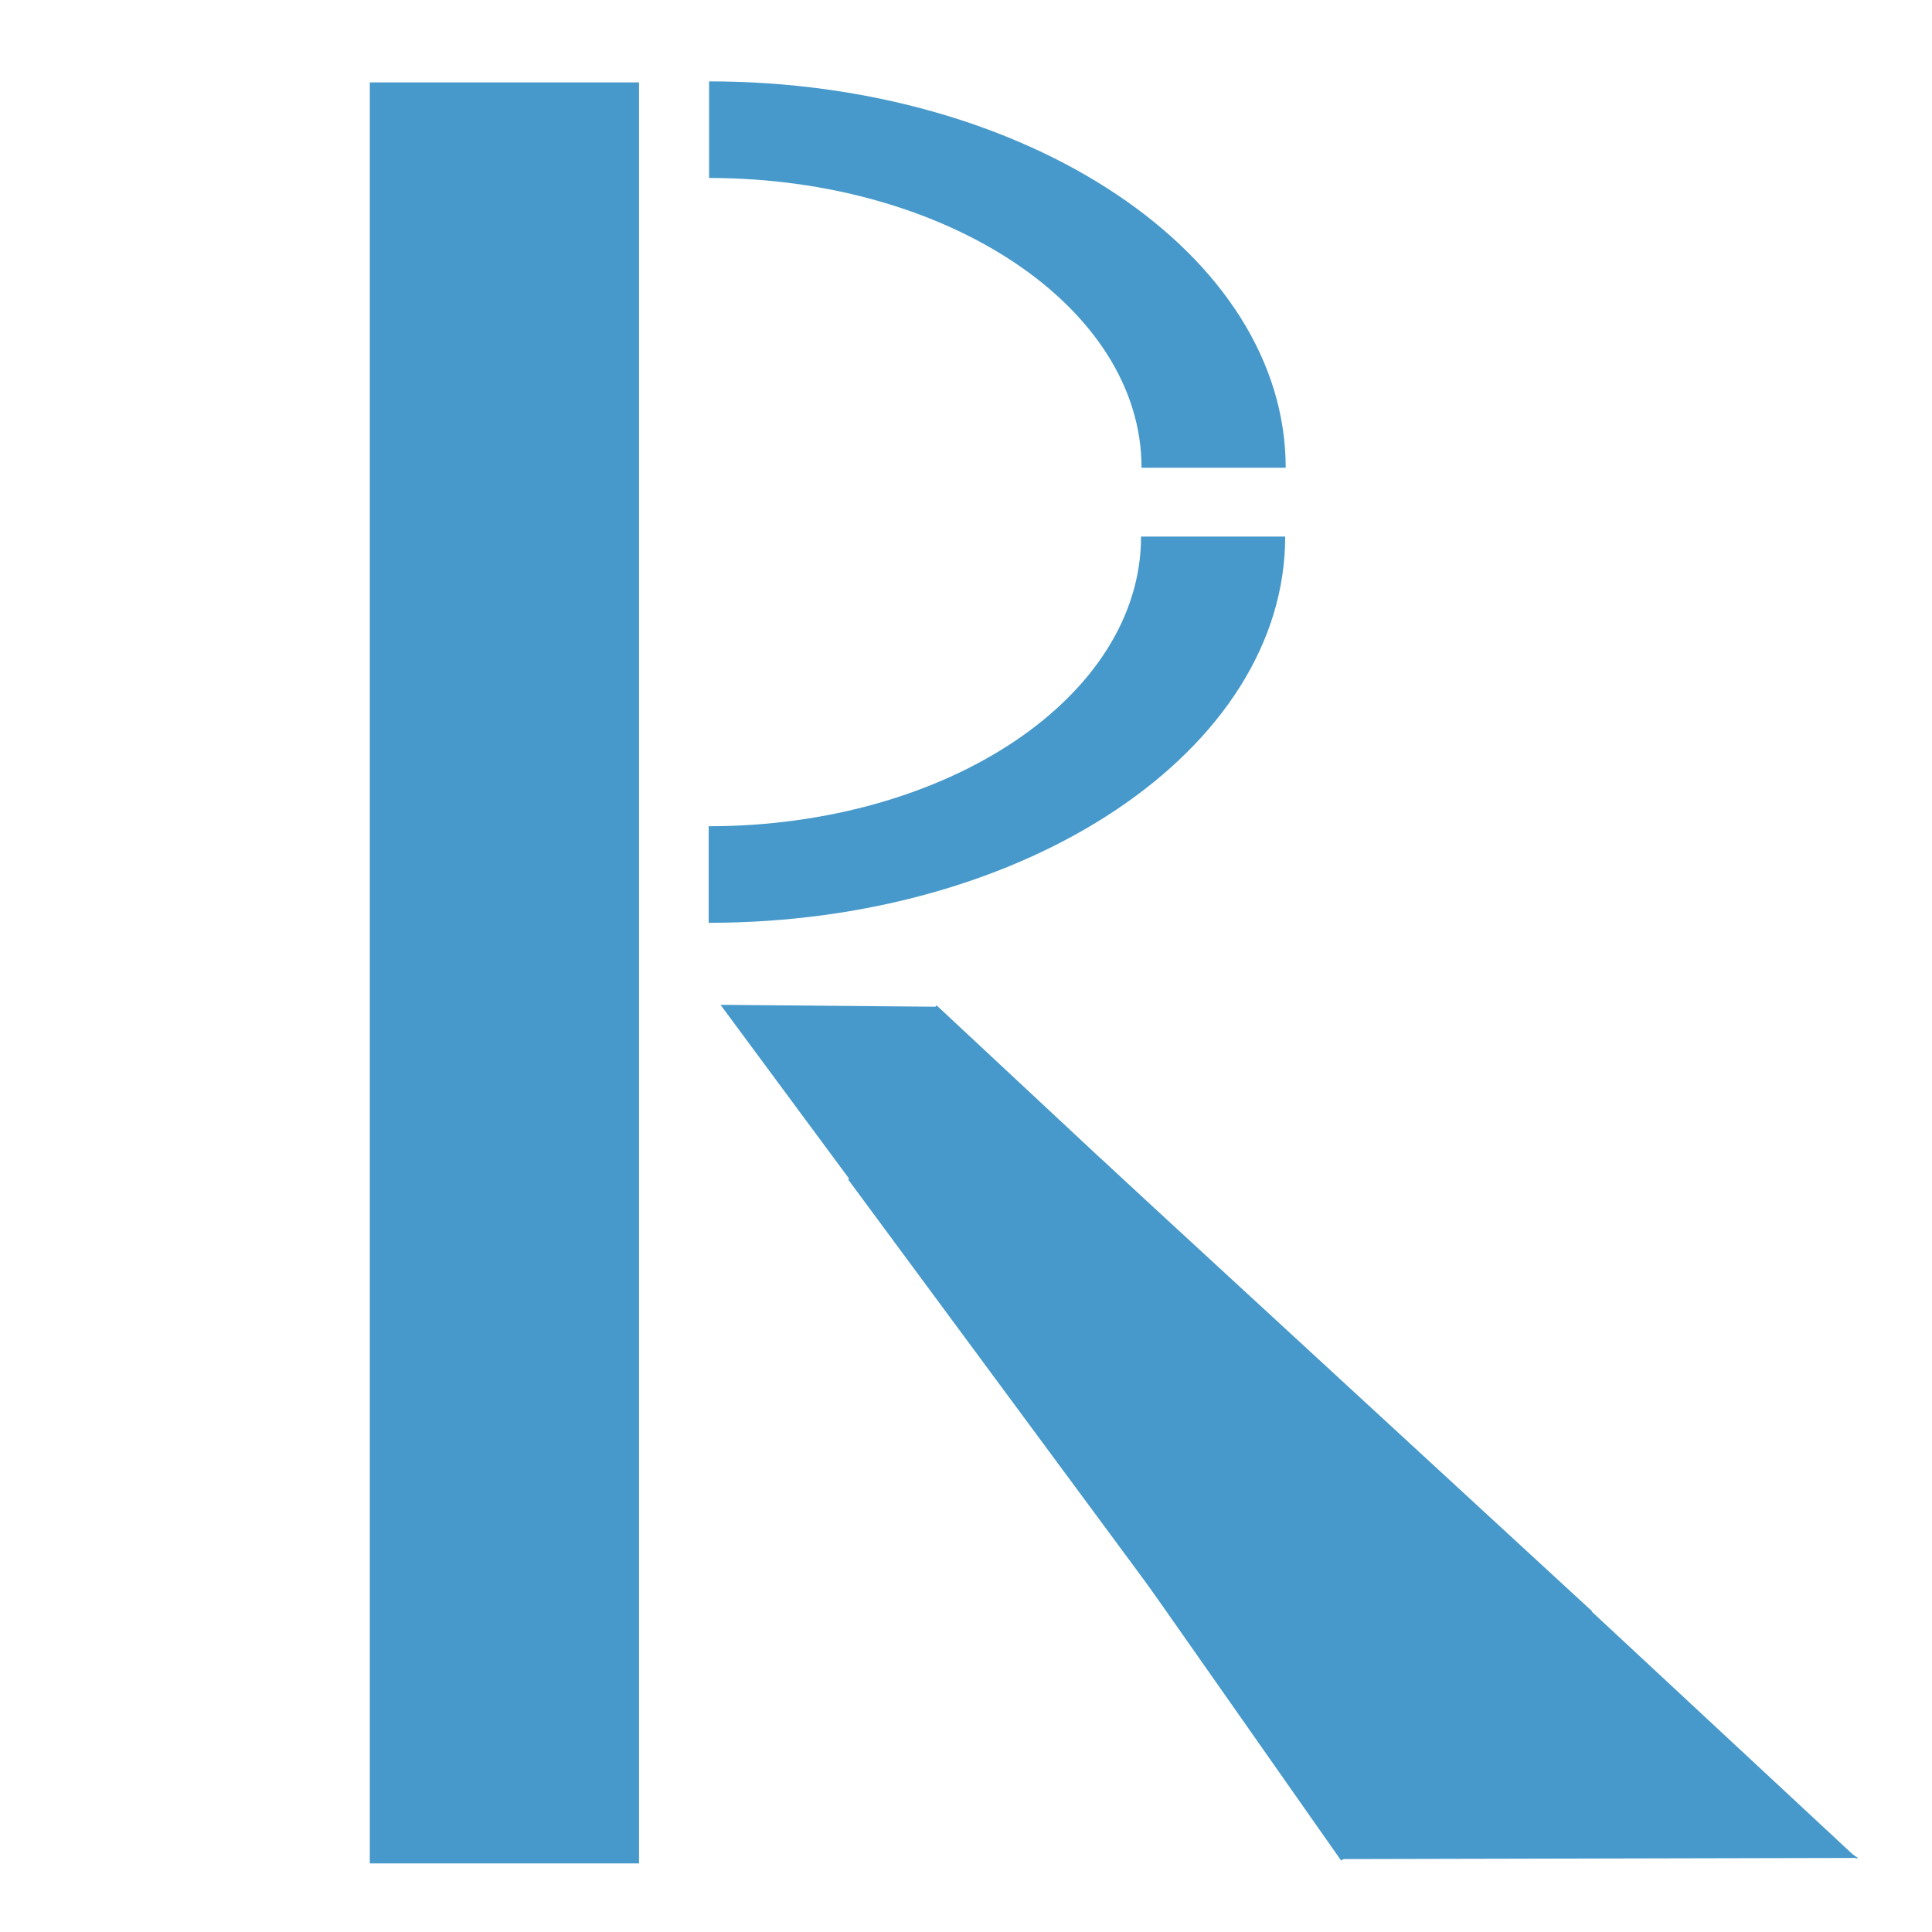 <?xml version="1.0" encoding="UTF-8" standalone="no"?>
<!DOCTYPE svg PUBLIC "-//W3C//DTD SVG 1.1//EN" "http://www.w3.org/Graphics/SVG/1.1/DTD/svg11.dtd">
<svg width="100%" height="100%" viewBox="0 0 2434 2434" version="1.1" xmlns="http://www.w3.org/2000/svg" xmlns:xlink="http://www.w3.org/1999/xlink" xml:space="preserve" xmlns:serif="http://www.serif.com/" style="fill-rule:evenodd;clip-rule:evenodd;stroke-linejoin:round;stroke-miterlimit:2;">
    <g transform="matrix(1.604,0,0,1.809,-634.753,-1173.05)">
        <rect x="686.202" y="705.844" width="211.428" height="1240.33" style="fill:rgb(70,153,202);"/>
    </g>
    <g transform="matrix(2.211,0,0,1.884,-2710.12,-889.765)">
        <path d="M1958.34,785.049C1958.34,642.365 1811.24,526.697 1629.79,526.697L1629.79,591.285C1765.88,591.285 1876.2,678.036 1876.2,785.049L1958.34,785.049Z" style="fill:rgb(70,153,202);"/>
    </g>
    <g transform="matrix(2.445,0,0,2.973,-3169.02,-2454.19)">
        <path d="M1661.28,1216.54C1825.34,1216.54 1958.34,1143.26 1958.34,1052.87L1884.07,1052.87C1884.07,1120.66 1784.32,1175.62 1661.28,1175.62L1661.28,1216.54Z" style="fill:rgb(70,153,202);"/>
    </g>
    <rect x="1150.61" y="1373.01" width="84.3" height="63.757" style="fill:rgb(70,153,202);"/>
    <g transform="matrix(0.829,1.121,-0.737,0.545,917.54,-1083.53)">
        <path d="M1468.81,1294.19L1693.77,1532.62L1350.73,1532.62L1468.81,1294.19Z" style="fill:rgb(70,153,202);"/>
    </g>
    <g transform="matrix(-1.445,-0.936,0.625,-0.965,2915.94,5343.88)">
        <path d="M1545.54,1611.52L1879.22,1920.38L1228.66,1920.38L1545.54,1611.52Z" style="fill:rgb(70,153,202);"/>
    </g>
    <g transform="matrix(1.754,0.963,-0.608,1.107,-401.835,-2208.22)">
        <path d="M2063.54,2020.28L2296.41,2113.37L2063.54,2113.37L2063.54,2020.28Z" style="fill:rgb(70,153,202);"/>
    </g>
    <path d="M2222.26,2247.39L2224.55,2259.37L2219.96,2259.37L2222.26,2247.39Z" style="fill:rgb(70,153,202);"/>
    <g transform="matrix(0.795,1.076,-0.942,0.696,1220.76,-1233.2)">
        <rect x="1567.06" y="1287.57" width="780.012" height="196.581" style="fill:rgb(70,153,202);"/>
    </g>
    <g transform="matrix(0.74,1.055,-0.819,0.574,1888.06,-985.101)">
        <rect x="1508.99" y="1970.95" width="518.17" height="102.986" style="fill:rgb(70,153,202);"/>
    </g>
    <g transform="matrix(0.758,0.652,-0.177,0.206,721.447,464.548)">
        <rect x="1659.84" y="1485.05" width="675.226" height="188.213" style="fill:rgb(70,153,202);"/>
    </g>
    <g transform="matrix(0.735,0.677,-0.727,0.789,1298.92,-670.975)">
        <rect x="1510.52" y="1405.3" width="841.222" height="141.227" style="fill:rgb(70,153,202);"/>
    </g>
    <g transform="matrix(0.731,0.682,-0.682,0.731,1037.44,-625.654)">
        <rect x="1395.58" y="1286.7" width="513.842" height="88.055" style="fill:rgb(70,153,202);"/>
    </g>
</svg>
